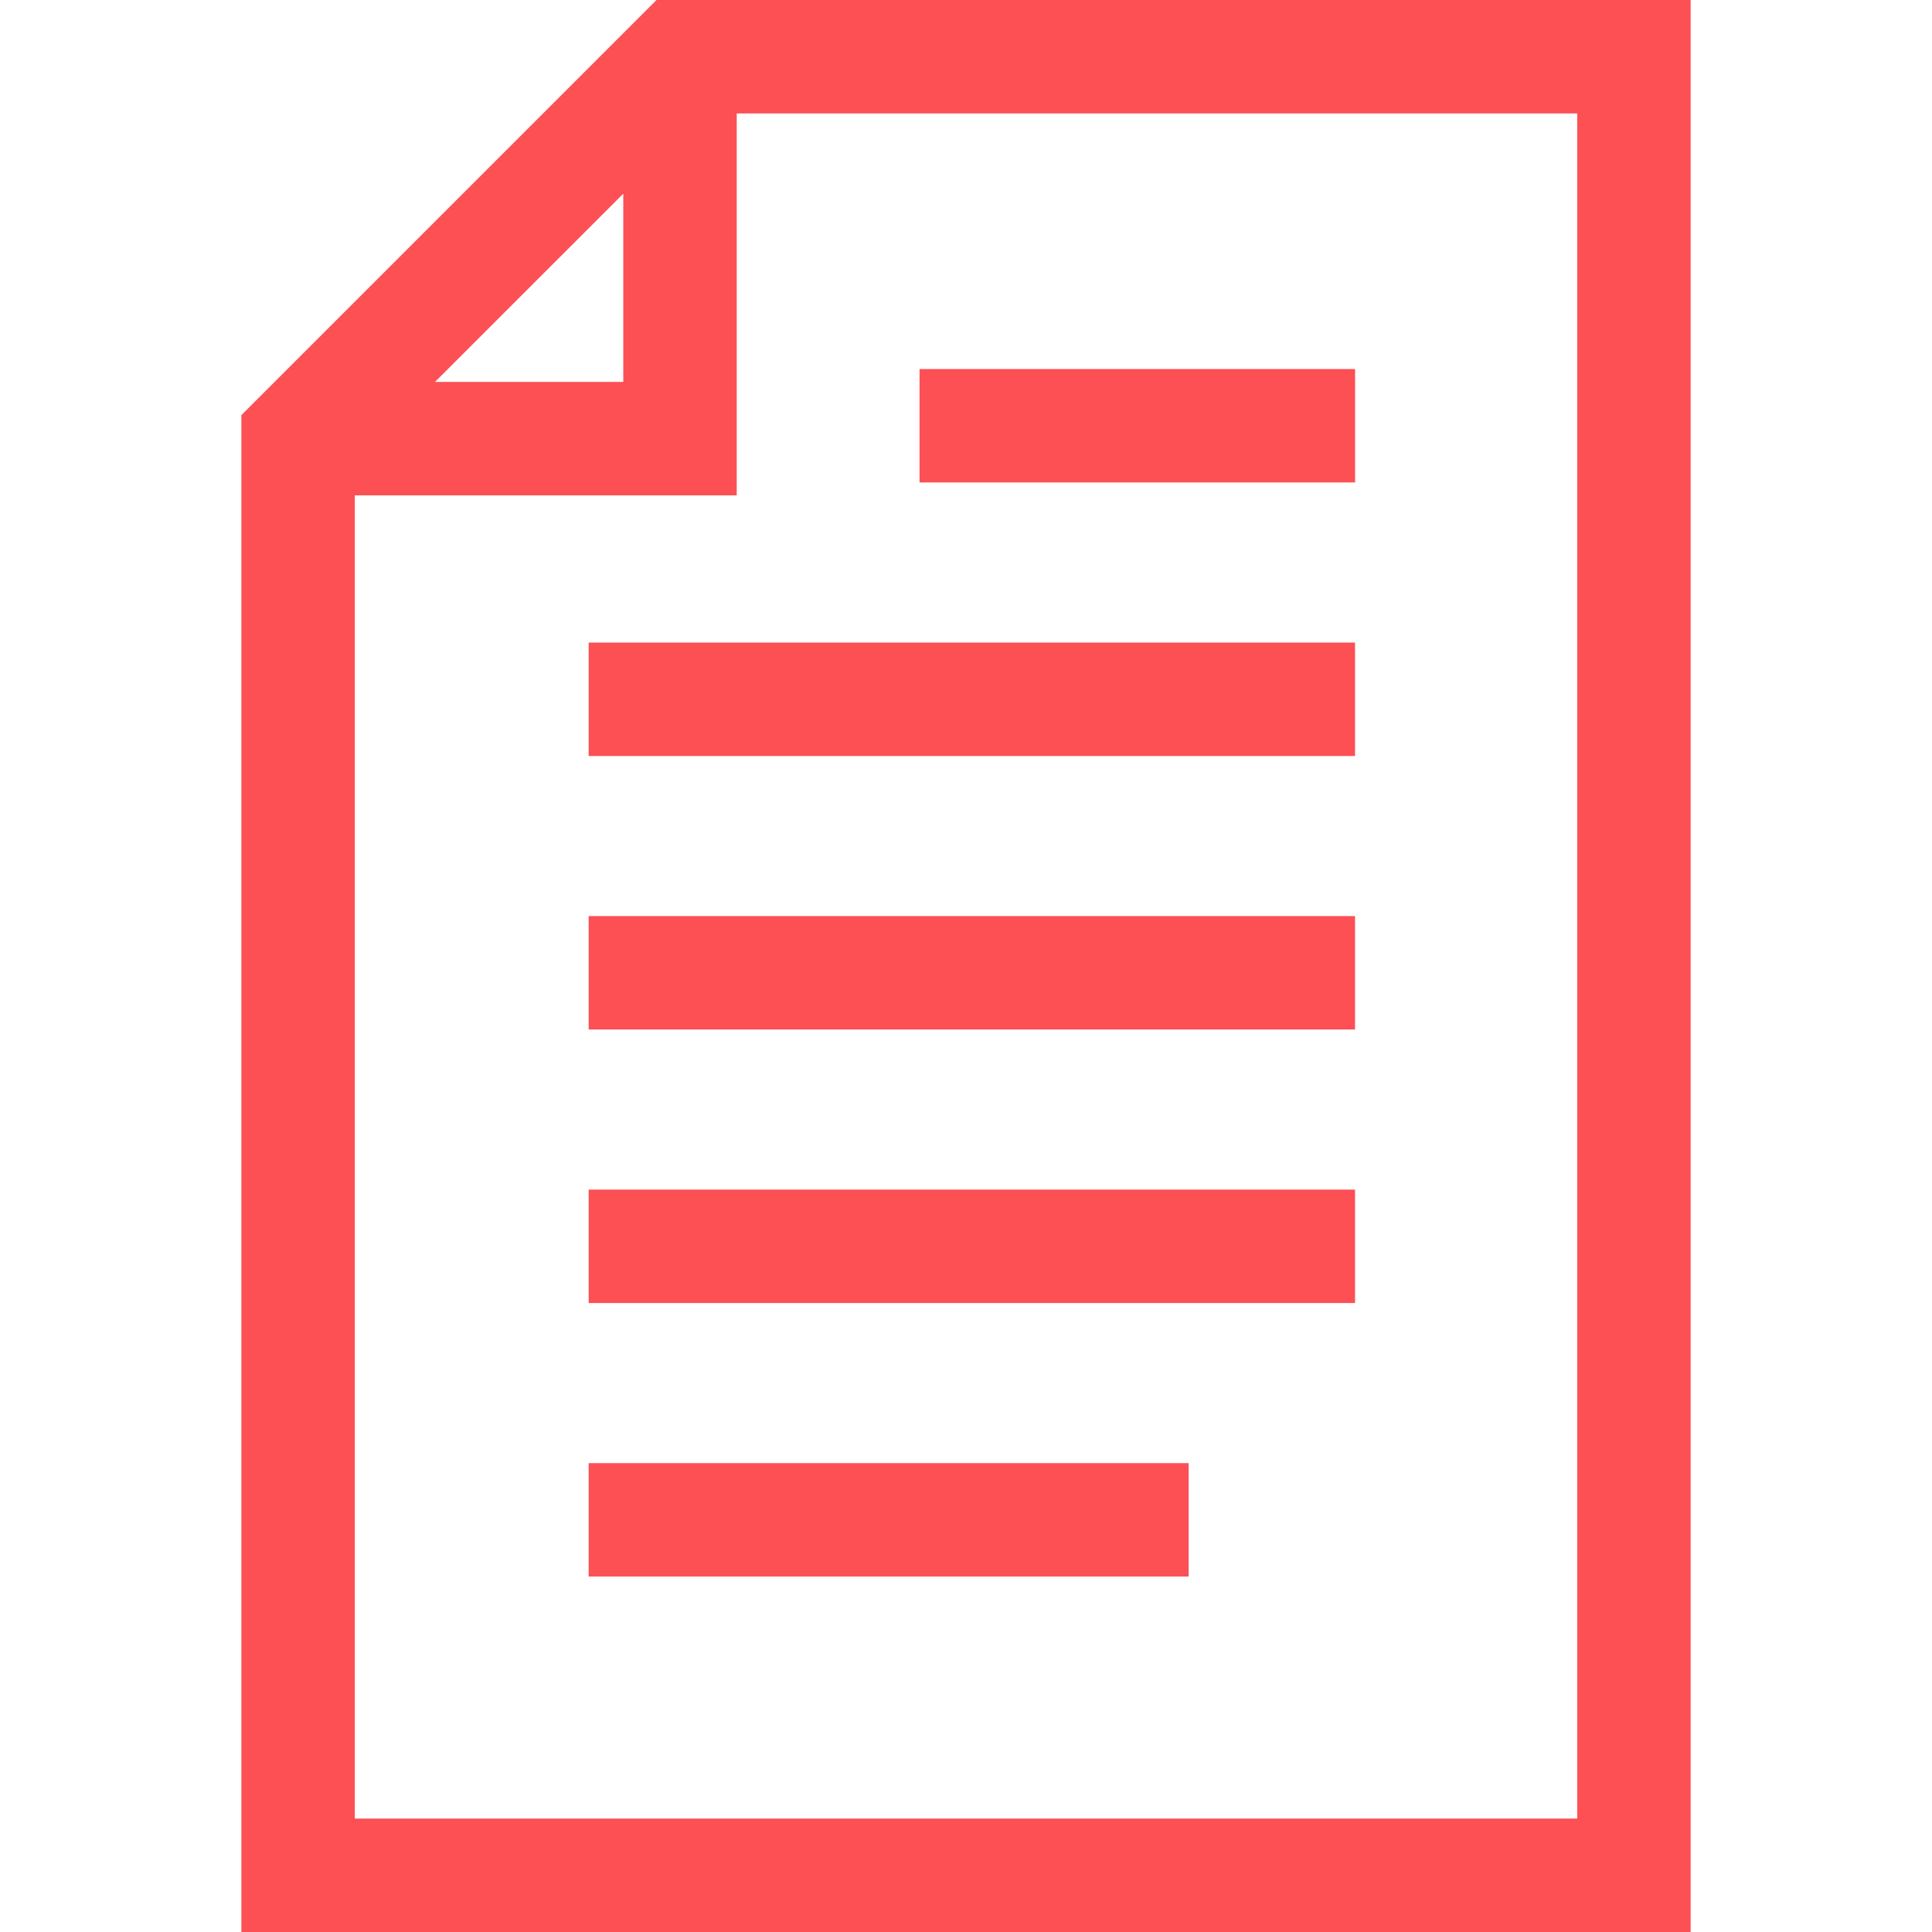 <svg width="64" height="64" viewBox="0 0 64 64" fill="none" xmlns="http://www.w3.org/2000/svg">
<path d="M21.748 0L7.995 13.753V64H56.005V0H21.748ZM20.647 6.416V12.652H14.41L20.647 6.416ZM11.753 60.242V16.41H24.405V3.758H52.247V60.242H11.753Z" fill="#FC5055"/>
<path d="M44.887 21.286H19.5V25.044H44.887V21.286Z" fill="#FC5055"/>
<path d="M44.887 30.346H19.5V34.104H44.887V30.346Z" fill="#FC5055"/>
<path d="M44.887 39.407H19.5V43.165H44.887V39.407Z" fill="#FC5055"/>
<path d="M39.376 48.468H19.5V52.225H39.376V48.468Z" fill="#FC5055"/>
<path d="M44.889 12.225H30.461V15.982H44.889V12.225Z" fill="#FC5055"/>
</svg>
